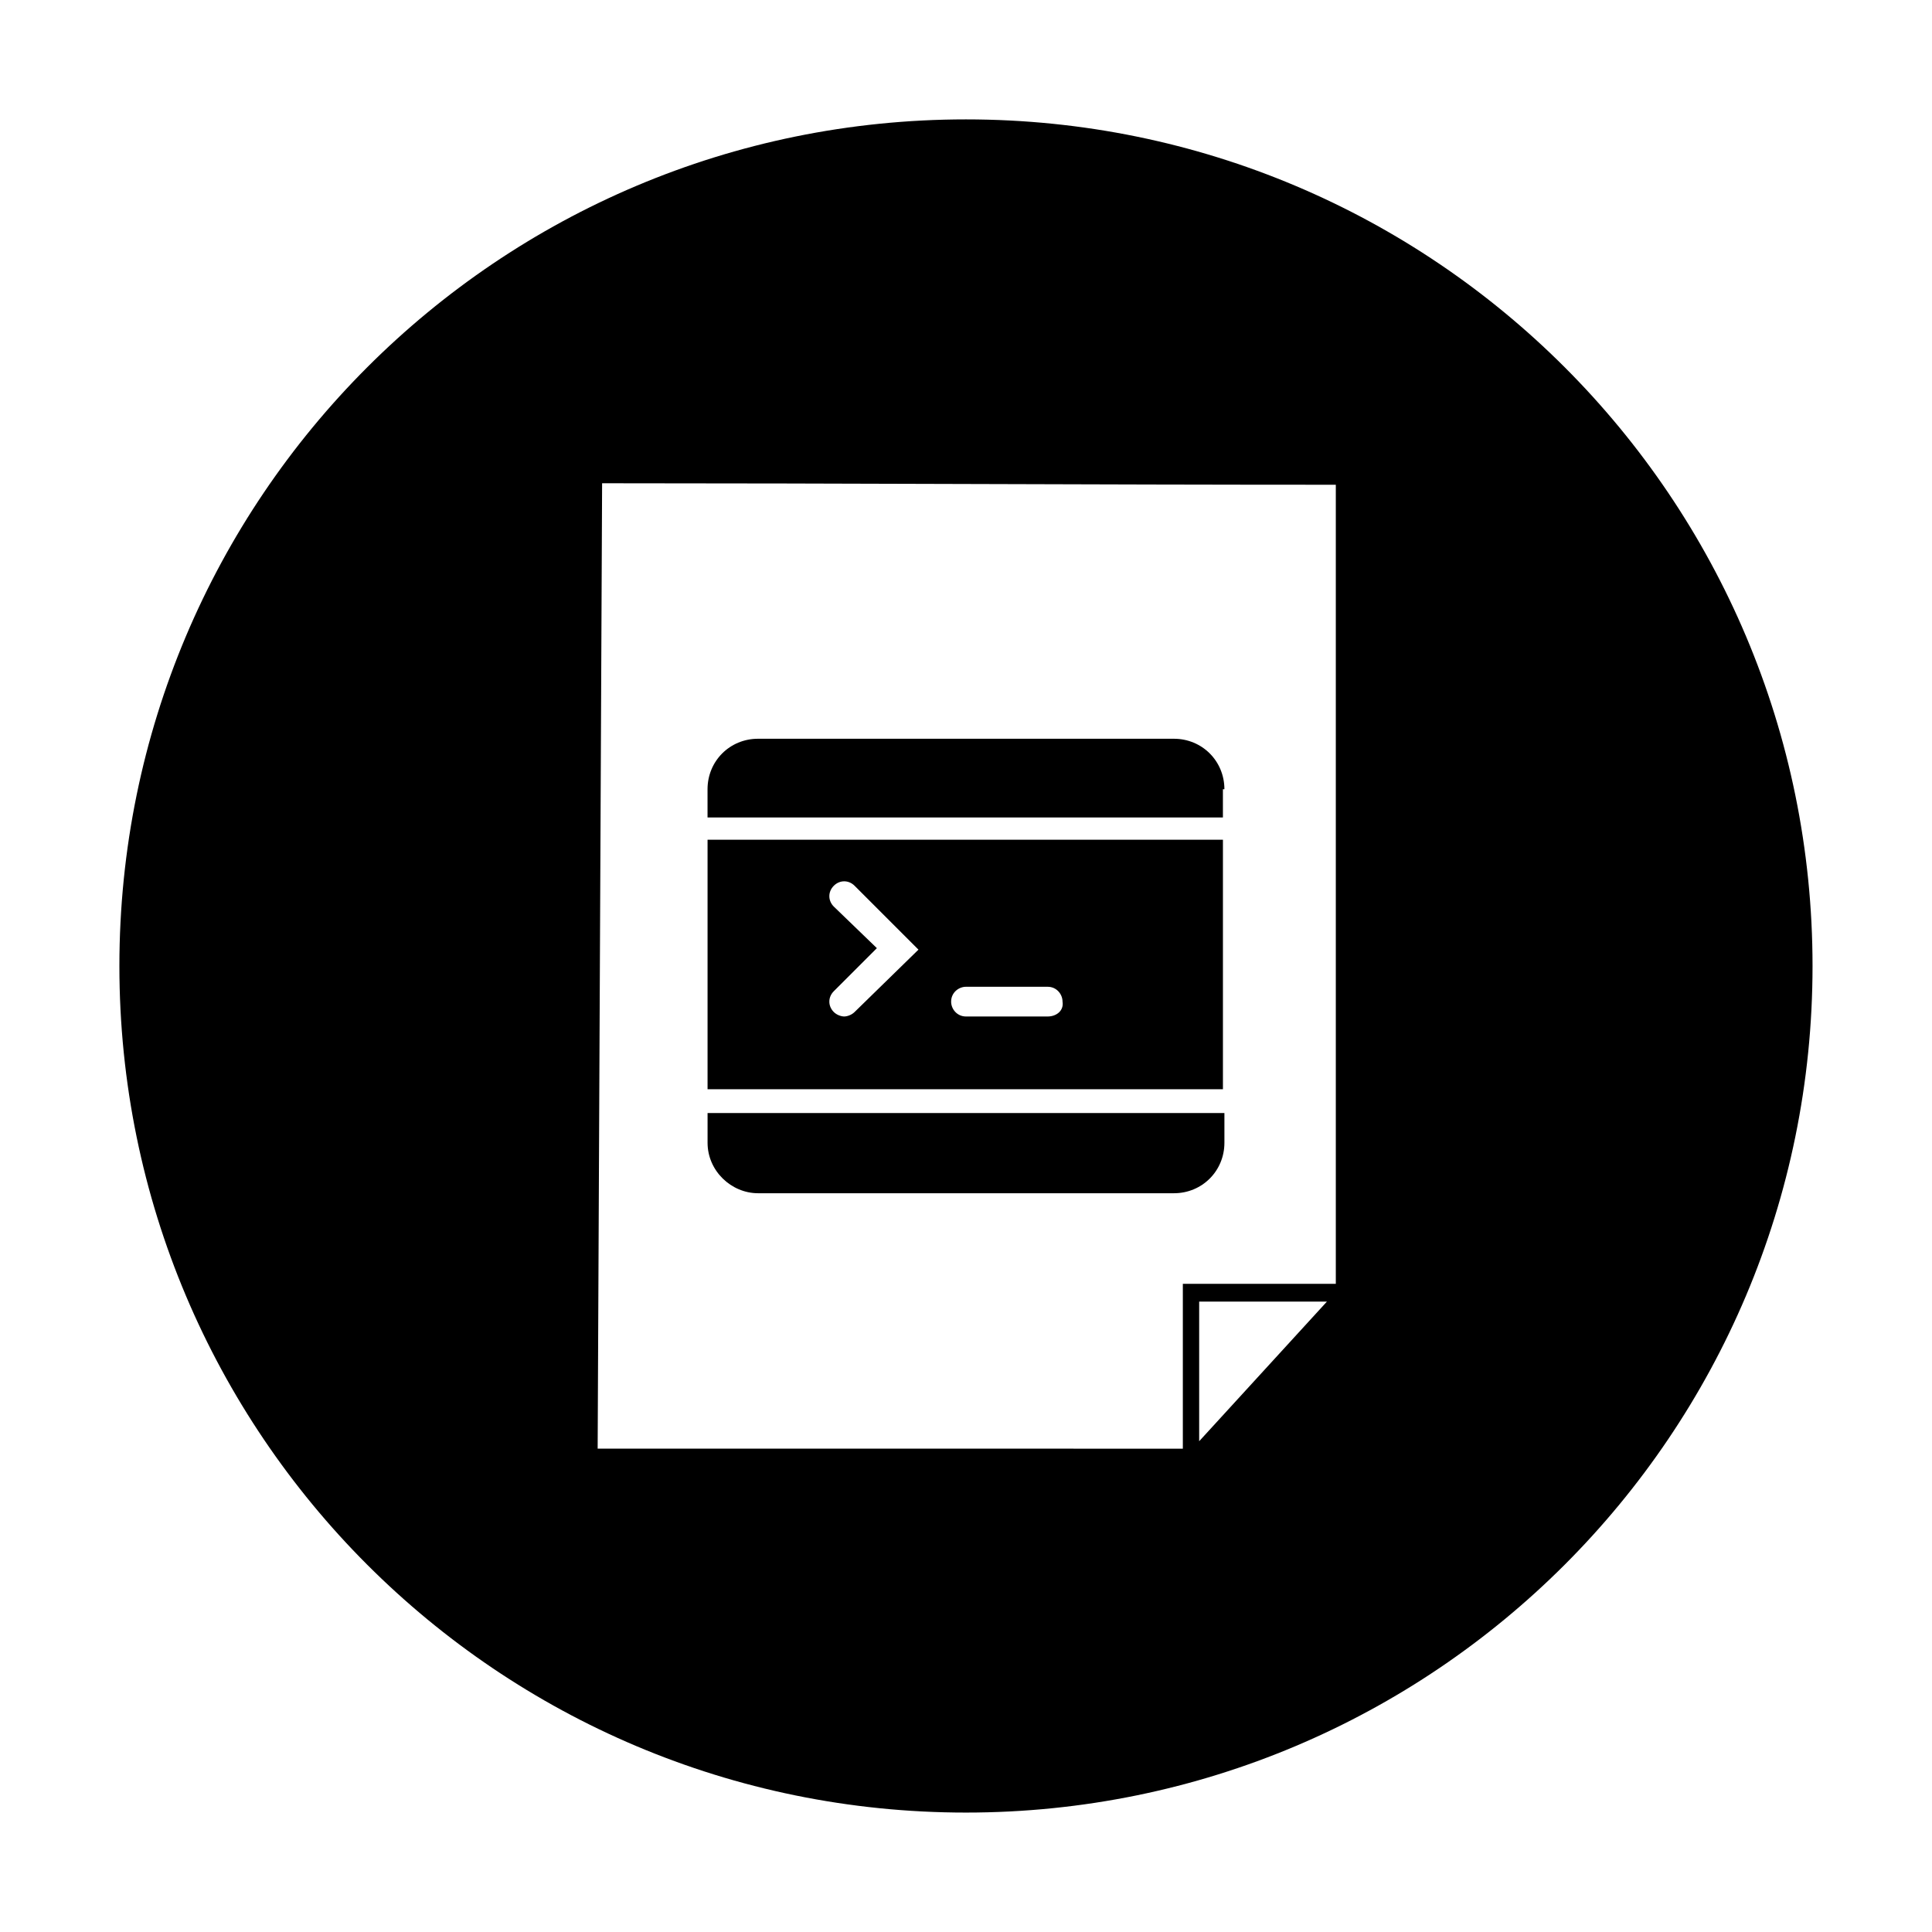 <?xml version="1.0" encoding="UTF-8"?>
<!-- Uploaded to: ICON Repo, www.svgrepo.com, Generator: ICON Repo Mixer Tools -->
<svg fill="#000000" width="800px" height="800px" version="1.1" viewBox="144 144 512 512" xmlns="http://www.w3.org/2000/svg">
 <g>
  <path d="m468.48 366.54h-136.97v66.125h136.58v-66.125zm-98.008 45.656c-0.789 0.789-1.969 1.18-2.754 1.18-0.789 0-1.969-0.395-2.754-1.18-1.574-1.574-1.574-3.938 0-5.512l11.414-11.414-11.414-11.02c-1.574-1.574-1.574-3.938 0-5.512 1.574-1.574 3.938-1.574 5.512 0l16.926 16.926zm51.172 1.184h-21.648c-2.363 0-3.938-1.969-3.938-3.938 0-2.363 1.969-3.938 3.938-3.938h21.648c2.363 0 3.938 1.969 3.938 3.938 0.391 2.359-1.578 3.938-3.938 3.938z"/>
  <path d="m468.48 353.16c0-7.477-5.902-13.383-13.383-13.383h-110.21c-7.477 0-13.383 5.902-13.383 13.383v7.477h136.58v-7.477z"/>
  <path d="m344.89 460.22h110.21c7.477 0 13.383-5.902 13.383-13.383v-7.871h-136.97v7.871c0 7.481 6.297 13.383 13.383 13.383z"/>
  <path d="m400 175.64c-123.98 0-224.36 100.37-224.36 224.36s100.37 224.35 224.35 224.35 224.35-100.37 224.35-224.35c0.004-123.98-100.36-224.36-224.35-224.36zm61.793 350.3v-37h33.852zm35.82-41.719h-40.148v43.691l-155.08-0.004c0.395-85.41 0.789-170.43 1.18-255.84 64.945 0 129.5 0.395 194.44 0.395v211.76z"/>
 </g>
</svg>